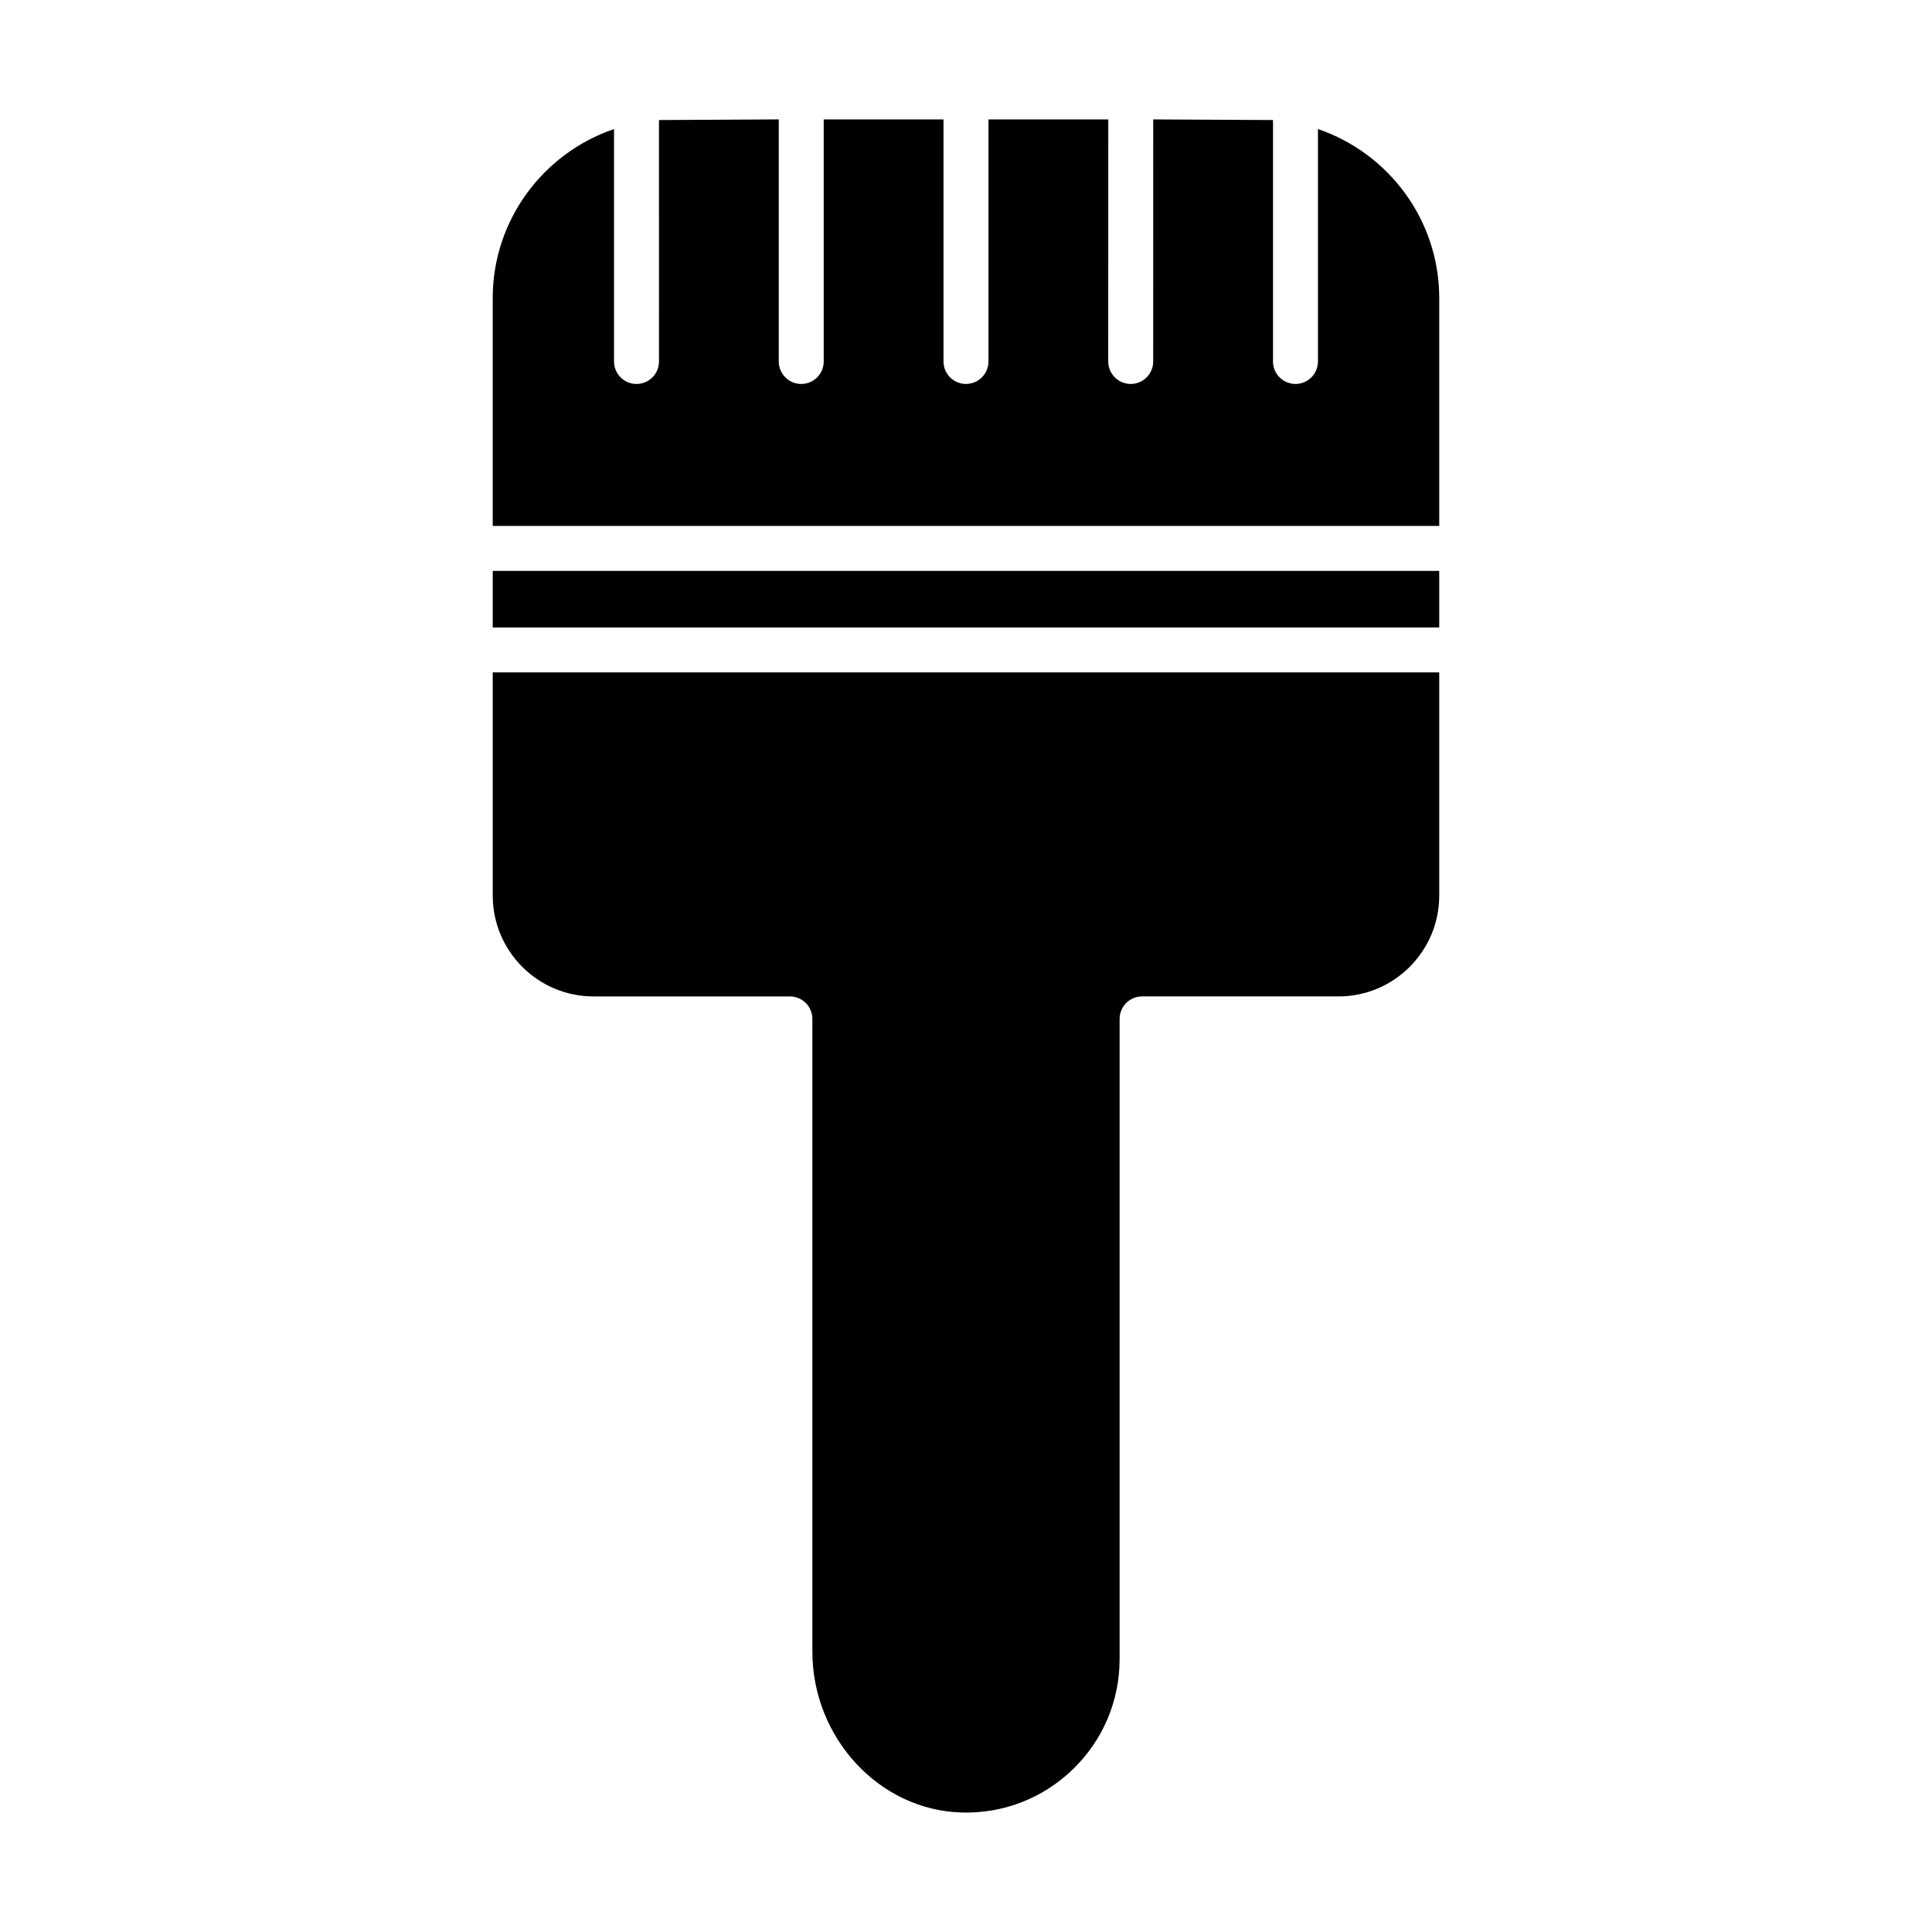 <?xml version="1.0" encoding="UTF-8"?>
<!-- Uploaded to: ICON Repo, www.svgrepo.com, Generator: ICON Repo Mixer Tools -->
<svg fill="#000000" width="800px" height="800px" version="1.1" viewBox="144 144 512 512" xmlns="http://www.w3.org/2000/svg">
 <path d="m274.58 295.29h250.83v14.988h-250.83zm32.145-117.09v61.598c0 3.289 2.668 5.957 5.957 5.957 3.289 0 5.957-2.668 5.957-5.957l-0.004-63.988 31.746-0.168v64.152c0 3.289 2.668 5.957 5.957 5.957 3.289 0 5.957-2.668 5.957-5.957v-64.152h31.746v64.152c0 3.289 2.668 5.957 5.957 5.957s5.957-2.668 5.957-5.957v-64.152h31.75l-0.008 64.152c0 3.289 2.668 5.957 5.957 5.957s5.957-2.668 5.957-5.957l0.008-64.152 31.742 0.168v63.984c0 3.289 2.668 5.957 5.957 5.957 3.289 0 5.957-2.668 5.957-5.957v-61.594c18.66 6.359 32.141 24.023 32.141 44.812v60.363h-250.84v-60.363c0-20.789 13.48-38.453 32.145-44.812zm191.98 229.86h-52.039c-3.289 0-5.957 2.668-5.957 5.957v169.62c0 11.109-4.391 21.488-12.363 29.223-7.965 7.731-18.566 11.82-29.602 11.469-21.758-0.652-39.457-19.785-39.457-42.648v-167.66c0-3.289-2.668-5.957-5.957-5.957h-52.035c-14.73 0-26.715-11.98-26.715-26.715v-59.16h250.83v59.164c0 14.73-11.98 26.711-26.707 26.711z"/>
</svg>